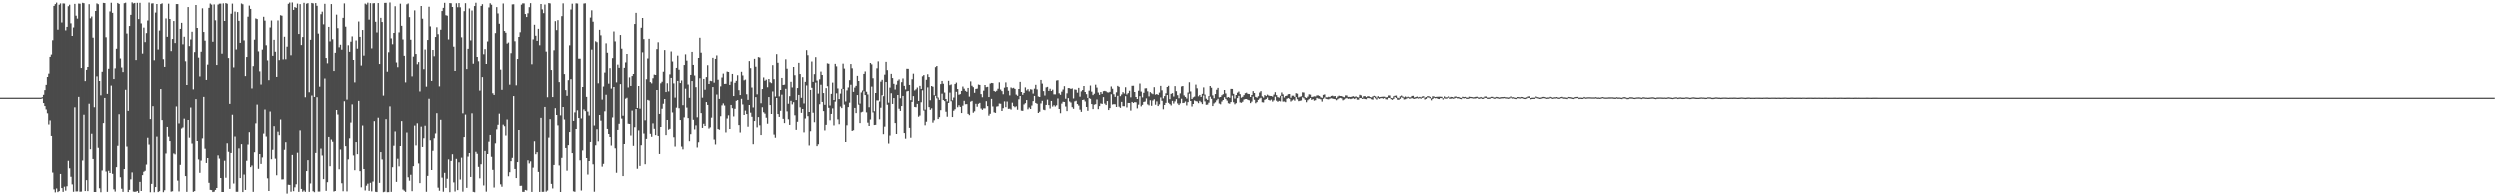 <?xml version="1.0" encoding="UTF-8"?>
<svg xmlns="http://www.w3.org/2000/svg" width="1920" height="150">
  <path d="M0 75.000h1v1.000H0zM1 75.000h1v1.000H1zM2 75.000h1v1.000H2zM3 75.000h1v1.000H3zM4 75.000h1v1.000H4zM5 75.000h1v1.000H5zM6 75.000h1v1.000H6zM7 75.000h1v1.000H7zM8 75.000h1v1.000H8zM9 75.000h1v1.000H9zM10 75.000h1v1.000H10zM11 75.000h1v1.000H11zM12 75.000h1v1.000H12zM13 75.000h1v1.000H13zM14 75.000h1v1.000H14zM15 75.000h1v1.000H15zM16 75.000h1v1.000H16zM17 75.000h1v1.000H17zM18 75.000h1v1.000H18zM19 75.000h1v1.000H19zM20 75.000h1v1.000H20zM21 75.000h1v1.000H21zM22 75.000h1v1.000H22zM23 75.000h1v1.000H23zM24 75.000h1v1.000H24zM25 75.000h1v1.000H25zM26 75.000h1v1.000H26zM27 75.000h1v1.000H27zM28 75.000h1v1.000H28zM29 75.000h1v1.000H29zM30 75.000h1v1.000H30zM31 75.000h1v1.000H31zM32 74.643h1v1.000H32zM33 72.807h1v6.357H33zM34 69.245h1v12.192H34zM35 65.177h1v18.879H35zM36 59.126h1v27.891H36zM37 56.590h1v39.032H37zM38 43.748h1v48.751H38zM39 41.933h1v62.442H39zM40 30.978h1v101.507H40zM41 4.569h1v140.887H41zM42 3.193h1v144.568H42zM43 1.993h1v142.744H43zM44 22.860h1v124.683H44zM45 3.641h1v143.165H45zM46 2.626h1v130.973H46zM47 17.298h1v127.114H47zM48 2.592h1v144.780H48zM49 2.719h1v140.661H49zM50 23.400h1v123.017H50zM51 20.661h1v122.379H51zM52 4.789h1v118.641H52zM53 3.631h1v125.593H53zM54 17.964h1v117.792H54zM55 27.664h1v113.946H55zM56 21.141h1v126.142H56zM57 2.958h1v79.491H57zM58 12.084h1v134.978H58zM59 14.312h1v132.666H59zM60 2.688h1v71.686H60zM61 2.857h1v144.399H61zM62 52.289h1v94.835H62zM63 2.173h1v121.079H63zM64 2.482h1v85.638H64zM65 62.323h1v84.396H65zM66 53.715h1v84.617H66zM67 51.461h1v95.323H67zM68 3.205h1v76.476H68zM69 14.061h1v100.504H69zM70 12.696h1v89.990H70zM71 28.998h1v93.077H71zM72 82.382h1v65.049H72zM73 8.423h1v139.035H73zM74 2.628h1v56.049H74zM75 3.247h1v110.222H75zM76 62.197h1v82.388H76zM77 73.205h1v74.479H77zM78 55.140h1v75.757H78zM79 2.212h1v92.338H79zM80 2.332h1v72.902H80zM81 28.671h1v103.082H81zM82 72.102h1v75.257H82zM83 52.860h1v78.284H83zM84 8.822h1v124.031H84zM85 2.114h1v63.629H85zM86 9.872h1v123.582H86zM87 60.744h1v84.642H87zM88 52.535h1v94.619H88zM89 37.485h1v90.855H89zM90 2.270h1v109.638H90zM91 3.007h1v84.734H91zM92 44.958h1v91.192H92zM93 51.871h1v93.083H93zM94 55.388h1v91.982H94zM95 2.479h1v127.381H95zM96 2.063h1v66.884H96zM97 25.827h1v86.723H97zM98 85.134h1v62.395H98zM99 20.011h1v125.811H99zM100 11.419h1v126.319H100zM101 1.785h1v130.617H101zM102 2.639h1v144.532H102zM103 2.266h1v145.103H103zM104 46.159h1v101.025H104zM105 2.151h1v144.476H105zM106 14.718h1v133.411H106zM107 2.151h1v137.511H107zM108 18.010h1v128.677H108zM109 41.236h1v93.283H109zM110 21.251h1v110.648H110zM111 32.430h1v98.670H111zM112 25.507h1v100.862H112zM113 15.773h1v89.995H113zM114 1.943h1v109.032H114zM115 91.501h1v56.166H115zM116 2.644h1v138.582H116zM117 2.505h1v79.066H117zM118 46.355h1v101.320H118zM119 9.702h1v133.972H119zM120 3.096h1v101.839H120zM121 38.076h1v109.407H121zM122 23.498h1v123.332H122zM123 3.141h1v65.253H123zM124 2.551h1v89.729H124zM125 45.524h1v102.089H125zM126 51.405h1v94.735H126zM127 14.190h1v103.696H127zM128 28.318h1v69.171H128zM129 2.798h1v102.142H129zM130 14.594h1v93.744H130zM131 39.328h1v107.889H131zM132 30.027h1v116.875H132zM133 16.160h1v101.635H133zM134 33.110h1v85.439H134zM135 3.116h1v78.644H135zM136 3.142h1v135.577H136zM137 94.804h1v52.261H137zM138 22.229h1v104.321H138zM139 17.538h1v81.188H139zM140 34.107h1v63.761H140zM141 28.255h1v62.906H141zM142 47.123h1v88.104H142zM143 65.273h1v82.068H143zM144 5.431h1v86.721H144zM145 35.489h1v70.258H145zM146 30.380h1v52.220H146zM147 24.409h1v85.851H147zM148 68.652h1v78.690H148zM149 40.087h1v106.686H149zM150 3.864h1v72.256H150zM151 21.499h1v86.799H151zM152 44.309h1v78.129H152zM153 58.700h1v74.025H153zM154 39.766h1v83.541H154zM155 6.383h1v99.925H155zM156 24.602h1v49.816H156zM157 31.302h1v82.884H157zM158 61.372h1v63.756H158zM159 49.684h1v71.658H159zM160 6.041h1v134.336H160zM161 2.735h1v143.093H161zM162 3.549h1v142.497H162zM163 32.097h1v115.435H163zM164 3.373h1v143.824H164zM165 15.623h1v130.241H165zM166 49.963h1v94.416H166zM167 3.522h1v115.757H167zM168 2.807h1v118.939H168zM169 2.762h1v133.924H169zM170 41.257h1v106.193H170zM171 2.562h1v144.891H171zM172 16.127h1v107.271H172zM173 2.369h1v134.130H173zM174 2.860h1v107.174H174zM175 44.646h1v71.890H175zM176 79.758h1v65.298H176zM177 10.572h1v106.875H177zM178 2.747h1v85.376H178zM179 51.802h1v89.135H179zM180 8.918h1v95.918H180zM181 38.032h1v109.270H181zM182 9.319h1v137.994H182zM183 16.008h1v97.904H183zM184 32.974h1v103.771H184zM185 2.640h1v108.068H185zM186 3.286h1v144.230H186zM187 31.091h1v102.954H187zM188 58.492h1v87.394H188zM189 43.803h1v79.657H189zM190 12.865h1v98.113H190zM191 4.285h1v97.235H191zM192 6.877h1v121.467H192zM193 67.953h1v59.144H193zM194 50.826h1v96.532H194zM195 30.524h1v86.363H195zM196 14.166h1v80.581H196zM197 14.671h1v65.661H197zM198 39.524h1v90.101H198zM199 54.830h1v63.443H199zM200 64.913h1v60.923H200zM201 38.160h1v82.701H201zM202 12.904h1v89.699H202zM203 15.875h1v68.225H203zM204 34.804h1v70.080H204zM205 46.454h1v90.503H205zM206 61.574h1v85.135H206zM207 21.120h1v64.546H207zM208 15.747h1v106.508H208zM209 42.907h1v72.078H209zM210 30.609h1v66.335H210zM211 39.805h1v81.978H211zM212 59.076h1v75.548H212zM213 15.709h1v85.393H213zM214 46.211h1v57.635H214zM215 11.716h1v80.084H215zM216 12.097h1v125.731H216zM217 45.685h1v92.052H217zM218 28.255h1v86.745H218zM219 45.584h1v63.631H219zM220 35.907h1v112.771H220zM221 2.930h1v138.924H221zM222 1.920h1v140.093H222zM223 42.512h1v104.753H223zM224 1.887h1v117.050H224zM225 7.651h1v139.178H225zM226 5.409h1v138.486H226zM227 6.022h1v135.493H227zM228 2.743h1v114.497H228zM229 26.162h1v121.202H229zM230 3.180h1v96.991H230zM231 34.665h1v110.453H231zM232 28.513h1v118.742H232zM233 2.166h1v144.086H233zM234 74.701h1v72.652H234zM235 2.840h1v128.534H235zM236 2.401h1v120.575H236zM237 70.847h1v76.510H237zM238 30.605h1v110.283H238zM239 2.269h1v71.095H239zM240 2.613h1v144.269H240zM241 74.425h1v73.202H241zM242 2.352h1v115.067H242zM243 4.460h1v70.170H243zM244 25.876h1v121.288H244zM245 66.581h1v80.550H245zM246 10.937h1v103.126H246zM247 8.978h1v110.406H247zM248 18.724h1v118.852H248zM249 2.915h1v57.373H249zM250 44.575h1v102.027H250zM251 48.685h1v91.239H251zM252 20.684h1v84.476H252zM253 31.847h1v95.790H253zM254 3.139h1v103.997H254zM255 30.195h1v78.651H255zM256 54.589h1v92.500H256zM257 40.605h1v106.065H257zM258 11.251h1v73.210H258zM259 21.724h1v66.242H259zM260 36.387h1v93.632H260zM261 34.420h1v80.389H261zM262 38.203h1v102.564H262zM263 13.733h1v133.169H263zM264 2.604h1v75.169H264zM265 20.534h1v91.716H265zM266 76.515h1v70.459H266zM267 34.811h1v87.554H267zM268 39.840h1v66.396H268zM269 32.037h1v62.102H269zM270 28.003h1v52.184H270zM271 46.079h1v73.286H271zM272 63.293h1v67.430H272zM273 31.130h1v77.977H273zM274 37.420h1v80.937H274zM275 16.558h1v60.892H275zM276 28.358h1v103.092H276zM277 50.407h1v93.461H277zM278 23.082h1v73.339H278zM279 42.768h1v87.024H279zM280 2.767h1v143.523H280zM281 3.506h1v139.095H281zM282 2.063h1v138.971H282zM283 15.123h1v131.483H283zM284 2.422h1v137.948H284zM285 37.245h1v109.731H285zM286 2.578h1v136.860H286zM287 2.402h1v90.654H287zM288 16.742h1v130.561H288zM289 24.973h1v122.532H289zM290 2.348h1v88.046H290zM291 49.210h1v91.245H291zM292 13.736h1v103.034H292zM293 16.945h1v105.491H293zM294 73.421h1v74.189H294zM295 2.188h1v145.050H295zM296 2.146h1v89.400H296zM297 55.081h1v92.516H297zM298 40.197h1v107.349H298zM299 1.915h1v79.784H299zM300 29.558h1v117.787H300zM301 34.041h1v94.358H301zM302 25.342h1v86.550H302zM303 4.799h1v96.168H303zM304 48.021h1v91.651H304zM305 51.681h1v70.190H305zM306 24.913h1v102.843H306zM307 2.797h1v109.354H307zM308 19.883h1v73.168H308zM309 30.376h1v115.177H309zM310 42.923h1v103.533H310zM311 63.294h1v84.067H311zM312 3.308h1v98.499H312zM313 2.659h1v133.490H313zM314 13.196h1v125.549H314zM315 30.547h1v103.648H315zM316 58.695h1v88.160H316zM317 43.529h1v84.054H317zM318 8.000h1v88.449H318zM319 41.501h1v70.180H319zM320 49.384h1v45.330H320zM321 47.742h1v77.741H321zM322 70.259h1v70.397H322zM323 4.619h1v92.650H323zM324 14.377h1v98.491H324zM325 53.196h1v53.005H325zM326 38.106h1v58.473H326zM327 66.565h1v80.749H327zM328 30.751h1v104.301H328zM329 5.170h1v70.634H329zM330 20.319h1v87.408H330zM331 62.149h1v68.401H331zM332 38.423h1v77.350H332zM333 43.262h1v62.947H333zM334 28.449h1v74.075H334zM335 20.977h1v65.950H335zM336 26.320h1v117.791H336zM337 66.338h1v80.151H337zM338 22.863h1v69.124H338zM339 8.477h1v127.945H339zM340 6.043h1v141.212H340zM341 2.136h1v130.563H341zM342 11.707h1v132.600H342zM343 12.070h1v125.202H343zM344 30.377h1v91.974H344zM345 2.365h1v145.232H345zM346 2.511h1v121.023H346zM347 5.372h1v113.067H347zM348 35.876h1v104.218H348zM349 54.526h1v92.578H349zM350 2.501h1v119.434H350zM351 5.567h1v140.461H351zM352 2.343h1v122.287H352zM353 5.638h1v132.257H353zM354 28.746h1v92.312H354zM355 87.023h1v60.175H355zM356 8.588h1v96.696H356zM357 2.475h1v85.564H357zM358 53.091h1v91.166H358zM359 37.540h1v82.696H359zM360 6.526h1v110.980H360zM361 31.059h1v104.822H361zM362 8.115h1v78.934H362zM363 48.930h1v98.402H363zM364 4.669h1v142.997H364zM365 2.086h1v114.442H365zM366 43.767h1v74.283H366zM367 47.111h1v80.992H367zM368 69.567h1v67.403H368zM369 4.576h1v121.528H369zM370 3.245h1v56.012H370zM371 41.731h1v100.703H371zM372 37.801h1v78.060H372zM373 49.151h1v98.050H373zM374 31.881h1v86.388H374zM375 5.746h1v103.048H375zM376 2.531h1v101.121H376zM377 3.630h1v116.728H377zM378 71.628h1v58.757H378zM379 72.927h1v71.095H379zM380 25.478h1v84.588H380zM381 5.458h1v93.939H381zM382 10.323h1v85.543H382zM383 18.284h1v69.011H383zM384 53.489h1v88.073H384zM385 68.942h1v74.476H385zM386 2.674h1v93.095H386zM387 23.843h1v73.130H387zM388 25.205h1v78.861H388zM389 33.525h1v58.295H389zM390 32.710h1v102.645H390zM391 65.030h1v67.203H391zM392 40.905h1v82.857H392zM393 3.382h1v117.831H393zM394 3.280h1v70.484H394zM395 31.756h1v97.987H395zM396 65.512h1v71.238H396zM397 45.349h1v79.127H397zM398 28.417h1v71.438H398zM399 24.847h1v117.896H399zM400 3.567h1v139.096H400zM401 2.535h1v144.815H401zM402 2.586h1v144.764H402zM403 10.807h1v135.061H403zM404 13.127h1v133.160H404zM405 10.239h1v112.866H405zM406 5.517h1v119.981H406zM407 2.401h1v121.488H407zM408 49.390h1v98.035H408zM409 30.294h1v98.421H409zM410 19.067h1v89.401H410zM411 27.490h1v90.913H411zM412 31.462h1v85.355H412zM413 22.156h1v109.863H413zM414 34.790h1v112.613H414zM415 3.088h1v87.434H415zM416 7.234h1v140.136H416zM417 10.140h1v137.144H417zM418 3.462h1v78.673H418zM419 39.659h1v107.525H419zM420 74.719h1v71.604H420zM421 2.349h1v103.328H421zM422 2.588h1v88.947H422zM423 53.830h1v87.395H423zM424 74.533h1v70.198H424zM425 38.660h1v88.011H425zM426 16.294h1v66.812H426zM427 23.177h1v65.162H427zM428 15.496h1v80.825H428zM429 63.102h1v63.907H429zM430 88.607h1v58.852H430zM431 12.423h1v108.747H431zM432 2.573h1v79.593H432zM433 56.949h1v34.878H433zM434 69.209h1v44.389H434zM435 73.552h1v57.536H435zM436 61.589h1v49.897H436zM437 34.849h1v66.579H437zM438 7.325h1v53.499H438zM439 2.831h1v114.713H439zM440 92.857h1v54.086H440zM441 86.346h1v60.971H441zM442 2.550h1v96.512H442zM443 2.729h1v81.993H443zM444 45.124h1v45.559H444zM445 45.121h1v77.951H445zM446 90.959h1v55.372H446zM447 66.797h1v48.720H447zM448 2.714h1v81.318H448zM449 2.524h1v82.842H449zM450 74.374h1v46.964H450zM451 85.735h1v48.307H451zM452 88.734h1v34.910H452zM453 13.514h1v95.502H453zM454 7.912h1v30.210H454zM455 16.680h1v109.486H455zM456 96.407h1v50.865H456zM457 31.726h1v79.838H457zM458 32.440h1v66.821H458zM459 63.994h1v44.549H459zM460 22.939h1v65.372H460zM461 27.180h1v65.516H461zM462 76.513h1v51.462H462zM463 66.454h1v59.338H463zM464 55.755h1v29.759H464zM465 33.347h1v39.386H465zM466 40.550h1v58.460H466zM467 64.240h1v38.680H467zM468 52.364h1v52.870H468zM469 68.033h1v43.732H469zM470 44.720h1v45.483H470zM471 24.199h1v42.605H471zM472 31.856h1v82.004H472zM473 63.262h1v69.379H473zM474 49.662h1v50.102H474zM475 52.101h1v42.968H475zM476 26.931h1v37.661H476zM477 37.426h1v53.672H477zM478 88.892h1v46.321H478zM479 52.124h1v58.470H479zM480 47.988h1v27.783H480zM481 41.479h1v33.591H481zM482 67.175h1v27.831H482zM483 59.450h1v35.791H483zM484 66.001h1v38.065H484zM485 58.402h1v26.520H485zM486 56.837h1v55.132H486zM487 18.488h1v79.270H487zM488 9.902h1v73.835H488zM489 82.956h1v46.639H489zM490 66.040h1v34.115H490zM491 83.447h1v43.946H491zM492 21.375h1v90.159H492zM493 13.818h1v26.449H493zM494 30.114h1v72.430H494zM495 92.400h1v33.724H495zM496 60.883h1v45.775H496zM497 44.971h1v31.750H497zM498 29.855h1v47.364H498zM499 63.101h1v39.643H499zM500 64.062h1v40.986H500zM501 60.106h1v34.653H501zM502 57.269h1v41.630H502zM503 57.616h1v46.180H503zM504 37.782h1v31.334H504zM505 32.492h1v71.923H505zM506 87.502h1v30.737H506zM507 63.987h1v33.564H507zM508 62.797h1v20.727H508zM509 55.105h1v24.558H509zM510 38.525h1v37.485H510zM511 70.692h1v33.108H511zM512 63.936h1v28.209H512zM513 70.193h1v29.425H513zM514 57.146h1v41.830H514zM515 39.600h1v20.252H515zM516 47.252h1v39.100H516zM517 64.035h1v41.363H517zM518 74.971h1v37.581H518zM519 52.191h1v30.487H519zM520 42.733h1v19.423H520zM521 53.559h1v29.611H521zM522 63.801h1v28.394H522zM523 61.785h1v50.742H523zM524 80.803h1v33.881H524zM525 49.965h1v40.222H525zM526 41.774h1v26.332H526zM527 46.589h1v36.070H527zM528 64.948h1v25.792H528zM529 75.132h1v33.323H529zM530 57.534h1v45.556H530zM531 39.902h1v22.344H531zM532 49.894h1v42.129H532zM533 58.023h1v41.406H533zM534 66.994h1v29.301H534zM535 90.092h1v23.142H535zM536 44.524h1v64.759H536zM537 29.011h1v31.121H537zM538 40.483h1v46.381H538zM539 75.008h1v23.252H539zM540 60.646h1v34.408H540zM541 68.925h1v27.858H541zM542 59.245h1v19.137H542zM543 50.108h1v30.491H543zM544 64.525h1v34.245H544zM545 62.068h1v35.766H545zM546 62.386h1v27.985H546zM547 44.453h1v22.398H547zM548 63.478h1v43.691H548zM549 45.239h1v65.706H549zM550 42.604h1v29.993H550zM551 61.230h1v37.898H551zM552 75.908h1v23.788H552zM553 66.371h1v22.930H553zM554 59.568h1v21.400H554zM555 56.502h1v22.928H555zM556 64.457h1v16.612H556zM557 64.342h1v37.405H557zM558 54.972h1v36.079H558zM559 55.317h1v33.254H559zM560 65.254h1v33.807H560zM561 62.691h1v17.894H561zM562 56.772h1v26.336H562zM563 73.783h1v15.658H563zM564 63.596h1v19.951H564zM565 62.066h1v15.341H565zM566 57.800h1v19.033H566zM567 69.268h1v26.832H567zM568 73.000h1v28.764H568zM569 55.129h1v20.727H569zM570 57.978h1v22.236H570zM571 61.705h1v26.611H571zM572 61.110h1v23.851H572zM573 72.417h1v15.189H573zM574 76.709h1v20.617H574zM575 46.966h1v33.682H575zM576 52.371h1v34.164H576zM577 67.243h1v22.467H577zM578 82.509h1v28.211H578zM579 45.186h1v47.800H579zM580 51.257h1v23.324H580zM581 72.440h1v25.395H581zM582 43.863h1v46.097H582zM583 44.226h1v52.020H583zM584 79.308h1v24.422H584zM585 68.403h1v13.983H585zM586 59.476h1v26.768H586zM587 61.987h1v25.306H587zM588 61.208h1v29.224H588zM589 67.031h1v28.021H589zM590 60.694h1v13.855H590zM591 63.177h1v17.506H591zM592 63.918h1v23.649H592zM593 50.056h1v20.198H593zM594 60.849h1v42.527H594zM595 74.134h1v31.635H595zM596 41.618h1v33.652H596zM597 48.256h1v39.364H597zM598 74.037h1v15.748H598zM599 69.119h1v15.986H599zM600 59.870h1v12.847H600zM601 65.257h1v26.048H601zM602 65.033h1v29.509H602zM603 45.559h1v22.649H603zM604 52.780h1v32.758H604zM605 79.687h1v11.978H605zM606 73.895h1v22.053H606zM607 62.842h1v14.592H607zM608 67.171h1v13.027H608zM609 51.435h1v27.068H609zM610 57.826h1v30.757H610zM611 76.848h1v22.874H611zM612 67.640h1v25.914H612zM613 48.264h1v24.648H613zM614 56.902h1v25.554H614zM615 75.134h1v11.566H615zM616 59.302h1v24.411H616zM617 79.483h1v22.224H617zM618 62.887h1v28.134H618zM619 38.536h1v27.109H619zM620 42.431h1v46.814H620zM621 86.000h1v25.737H621zM622 69.056h1v31.737H622zM623 47.251h1v20.160H623zM624 62.855h1v23.709H624zM625 56.985h1v36.894H625zM626 43.919h1v19.522H626zM627 61.894h1v50.358H627zM628 71.869h1v38.917H628zM629 60.918h1v19.166H629zM630 54.990h1v10.097H630zM631 57.603h1v20.667H631zM632 71.474h1v13.852H632zM633 80.484h1v19.711H633zM634 67.662h1v28.212H634zM635 48.677h1v17.586H635zM636 48.974h1v33.802H636zM637 81.044h1v11.384H637zM638 72.105h1v15.382H638zM639 63.430h1v19.836H639zM640 76.875h1v19.502H640zM641 49.062h1v28.965H641zM642 50.989h1v20.676H642zM643 67.938h1v23.747H643zM644 76.067h1v19.372H644zM645 71.899h1v9.929H645zM646 68.258h1v14.796H646zM647 48.916h1v19.453H647zM648 52.695h1v27.632H648zM649 77.901h1v31.140H649zM650 69.433h1v26.846H650zM651 67.179h1v15.113H651zM652 61.569h1v17.268H652zM653 49.219h1v15.843H653zM654 52.466h1v48.094H654zM655 70.573h1v29.467H655zM656 67.274h1v15.604H656zM657 65.924h1v20.984H657zM658 58.286h1v14.721H658zM659 62.220h1v18.140H659zM660 79.577h1v15.009H660zM661 71.030h1v15.261H661zM662 69.538h1v16.260H662zM663 56.777h1v13.386H663zM664 54.910h1v18.078H664zM665 70.458h1v15.865H665zM666 72.556h1v21.639H666zM667 82.388h1v14.378H667zM668 48.364h1v43.460H668zM669 49.469h1v17.042H669zM670 60.107h1v26.266H670zM671 85.468h1v10.600H671zM672 71.430h1v24.443H672zM673 52.497h1v24.611H673zM674 47.148h1v30.013H674zM675 77.959h1v13.702H675zM676 62.746h1v20.000H676zM677 61.285h1v11.879H677zM678 73.868h1v29.199H678zM679 57.342h1v39.925H679zM680 47.534h1v15.467H680zM681 53.921h1v26.490H681zM682 78.837h1v31.390H682zM683 67.291h1v36.804H683zM684 56.734h1v14.882H684zM685 59.978h1v19.829H685zM686 64.337h1v10.963H686zM687 68.786h1v25.754H687zM688 65.032h1v37.863H688zM689 62.022h1v10.914H689zM690 60.978h1v22.541H690zM691 75.483h1v9.701H691zM692 63.119h1v18.317H692zM693 60.246h1v13.438H693zM694 65.954h1v36.222H694zM695 68.699h1v37.814H695zM696 52.840h1v17.350H696zM697 52.872h1v16.986H697zM698 65.228h1v32.956H698zM699 76.969h1v28.799H699zM700 60.857h1v17.360H700zM701 56.579h1v17.247H701zM702 69.461h1v12.684H702zM703 68.607h1v13.788H703zM704 67.213h1v12.541H704zM705 77.531h1v12.124H705zM706 65.947h1v22.793H706zM707 68.290h1v10.248H707zM708 58.636h1v10.718H708zM709 57.641h1v27.282H709zM710 84.234h1v12.006H710zM711 61.273h1v32.201H711zM712 57.036h1v10.073H712zM713 59.206h1v23.050H713zM714 77.001h1v7.325H714zM715 66.064h1v17.131H715zM716 66.632h1v27.574H716zM717 73.170h1v19.246H717zM718 51.621h1v22.005H718zM719 50.707h1v24.809H719zM720 74.917h1v16.534H720zM721 76.701h1v13.325H721zM722 64.614h1v20.017H722zM723 62.172h1v9.751H723zM724 64.316h1v12.554H724zM725 71.091h1v6.604H725zM726 76.015h1v9.799H726zM727 77.900h1v11.757H727zM728 62.045h1v16.996H728zM729 65.411h1v5.709H729zM730 64.845h1v12.949H730zM731 77.068h1v12.834H731zM732 74.927h1v10.116H732zM733 64.559h1v19.336H733zM734 63.439h1v7.059H734zM735 68.406h1v13.986H735zM736 72.737h1v8.126H736zM737 72.307h1v9.818H737zM738 69.832h1v17.008H738zM739 66.459h1v14.712H739zM740 68.089h1v9.333H740zM741 69.748h1v10.353H741zM742 70.485h1v9.466H742zM743 67.549h1v19.883H743zM744 74.191h1v14.264H744zM745 62.502h1v15.604H745zM746 65.863h1v11.617H746zM747 66.951h1v19.645H747zM748 71.284h1v14.231H748zM749 68.298h1v11.444H749zM750 68.065h1v13.912H750zM751 64.945h1v14.783H751zM752 65.215h1v13.799H752zM753 72.315h1v11.028H753zM754 74.722h1v9.647H754zM755 69.618h1v13.635H755zM756 65.265h1v17.991H756zM757 66.967h1v10.732H757zM758 66.718h1v14.776H758zM759 74.526h1v14.328H759zM760 64.229h1v23.170H760zM761 63.705h1v12.223H761zM762 63.862h1v17.926H762zM763 69.834h1v16.422H763zM764 70.452h1v16.260H764zM765 69.682h1v12.167H765zM766 68.131h1v13.484H766zM767 63.243h1v16.280H767zM768 68.788h1v10.863H768zM769 69.973h1v15.275H769zM770 72.375h1v10.742H770zM771 67.306h1v10.578H771zM772 63.272h1v19.047H772zM773 66.904h1v11.072H773zM774 69.693h1v13.910H774zM775 73.246h1v10.187H775zM776 67.195h1v16.992H776zM777 67.829h1v11.032H777zM778 67.448h1v14.080H778zM779 68.316h1v14.051H779zM780 72.667h1v9.007H780zM781 73.565h1v10.728H781zM782 68.334h1v7.945H782zM783 62.874h1v10.829H783zM784 70.661h1v14.325H784zM785 72.798h1v12.349H785zM786 71.371h1v8.865H786zM787 67.133h1v12.138H787zM788 69.464h1v7.387H788zM789 68.480h1v15.488H789zM790 70.213h1v12.387H790zM791 68.550h1v15.183H791zM792 68.821h1v12.215H792zM793 71.875h1v5.813H793zM794 68.087h1v5.610H794zM795 65.145h1v13.912H795zM796 68.660h1v11.082H796zM797 74.110h1v12.654H797zM798 74.504h1v11.298H798zM799 61.371h1v18.072H799zM800 64.181h1v13.237H800zM801 69.999h1v14.256H801zM802 73.355h1v11.261H802zM803 67.113h1v13.470H803zM804 66.692h1v9.788H804zM805 69.818h1v10.903H805zM806 68.137h1v15.198H806zM807 69.871h1v7.640H807zM808 68.878h1v12.970H808zM809 72.448h1v8.356H809zM810 72.480h1v9.347H810zM811 61.851h1v19.036H811zM812 61.573h1v14.067H812zM813 71.704h1v12.024H813zM814 72.811h1v14.197H814zM815 70.402h1v9.182H815zM816 68.746h1v9.362H816zM817 66.192h1v12.154H817zM818 75.809h1v5.998H818zM819 71.699h1v13.657H819zM820 67.653h1v7.727H820zM821 67.720h1v10.190H821zM822 68.287h1v10.447H822zM823 67.879h1v14.437H823zM824 75.601h1v7.969H824zM825 68.724h1v9.133H825zM826 68.992h1v8.352H826zM827 71.144h1v8.798H827zM828 67.477h1v13.611H828zM829 74.257h1v9.958H829zM830 70.175h1v15.716H830zM831 69.159h1v7.616H831zM832 66.069h1v10.435H832zM833 70.680h1v7.227H833zM834 72.332h1v9.839H834zM835 75.197h1v9.911H835zM836 69.614h1v5.725H836zM837 65.704h1v10.161H837zM838 70.399h1v9.543H838zM839 73.085h1v10.734H839zM840 71.965h1v8.415H840zM841 65.038h1v14.990H841zM842 67.255h1v9.159H842zM843 71.081h1v12.800H843zM844 72.857h1v8.667H844zM845 70.639h1v8.838H845zM846 72.115h1v7.715H846zM847 70.061h1v4.559H847zM848 69.772h1v9.800H848zM849 70.155h1v10.551H849zM850 70.896h1v6.740H850zM851 71.078h1v13.460H851zM852 70.553h1v12.501H852zM853 66.418h1v5.980H853zM854 68.125h1v12.178H854zM855 72.374h1v7.580H855zM856 74.404h1v5.703H856zM857 70.901h1v11.287H857zM858 65.940h1v7.634H858zM859 66.718h1v15.227H859zM860 73.888h1v8.936H860zM861 72.551h1v5.667H861zM862 70.743h1v10.820H862zM863 71.859h1v9.746H863zM864 67.017h1v6.876H864zM865 72.564h1v9.994H865zM866 71.517h1v7.518H866zM867 69.686h1v9.395H867zM868 74.753h1v10.197H868zM869 65.872h1v12.401H869zM870 65.830h1v13.270H870zM871 70.634h1v7.791H871zM872 74.474h1v4.119H872zM873 76.053h1v7.179H873zM874 69.692h1v10.670H874zM875 64.142h1v9.750H875zM876 70.342h1v11.364H876zM877 74.796h1v5.726H877zM878 71.273h1v6.988H878zM879 67.891h1v10.112H879zM880 67.768h1v7.779H880zM881 70.128h1v10.069H881zM882 74.033h1v6.923H882zM883 70.771h1v6.228H883zM884 71.682h1v9.580H884zM885 72.362h1v4.867H885zM886 66.950h1v9.300H886zM887 72.729h1v7.687H887zM888 72.178h1v5.698H888zM889 72.900h1v8.580H889zM890 71.097h1v9.074H890zM891 65.967h1v8.889H891zM892 69.379h1v8.027H892zM893 75.593h1v8.363H893zM894 73.812h1v6.824H894zM895 71.658h1v7.332H895zM896 66.820h1v6.181H896zM897 65.881h1v13.046H897zM898 76.204h1v3.758H898zM899 72.065h1v8.921H899zM900 71.512h1v5.965H900zM901 74.112h1v5.379H901zM902 66.175h1v11.681H902zM903 70.056h1v6.062H903zM904 73.113h1v6.352H904zM905 75.451h1v5.217H905zM906 71.745h1v7.674H906zM907 66.383h1v9.462H907zM908 66.069h1v13.067H908zM909 73.287h1v5.669H909zM910 74.436h1v3.472H910zM911 75.661h1v5.328H911zM912 71.058h1v7.369H912zM913 63.181h1v8.755H913zM914 70.264h1v7.295H914zM915 76.037h1v5.765H915zM916 74.809h1v5.078H916zM917 74.181h1v2.940H917zM918 64.997h1v12.656H918zM919 67.819h1v10.127H919zM920 73.977h1v5.269H920zM921 72.926h1v4.487H921zM922 74.455h1v4.080H922zM923 72.073h1v7.890H923zM924 67.099h1v6.269H924zM925 72.630h1v5.222H925zM926 75.794h1v4.695H926zM927 76.755h1v3.561H927zM928 73.835h1v5.023H928zM929 66.049h1v8.180H929zM930 67.377h1v8.509H930zM931 73.286h1v8.187H931zM932 75.471h1v4.000H932zM933 72.252h1v6.315H933zM934 68.911h1v8.151H934zM935 67.462h1v8.392H935zM936 74.796h1v4.711H936zM937 74.486h1v5.634H937zM938 73.177h1v4.786H938zM939 72.360h1v4.462H939zM940 69.100h1v5.533H940zM941 71.788h1v4.149H941zM942 74.936h1v2.334H942zM943 74.508h1v4.817H943zM944 75.093h1v4.587H944zM945 68.246h1v10.124H945zM946 68.314h1v5.098H946zM947 72.059h1v6.503H947zM948 75.675h1v4.445H948zM949 72.963h1v6.319H949zM950 71.145h1v4.214H950zM951 70.309h1v3.254H951zM952 72.336h1v6.287H952zM953 74.993h1v3.958H953zM954 74.334h1v3.780H954zM955 73.072h1v3.366H955zM956 71.600h1v4.487H956zM957 71.176h1v4.838H957zM958 72.076h1v4.611H958zM959 72.253h1v4.797H959zM960 74.498h1v4.700H960zM961 72.976h1v5.051H961zM962 69.980h1v4.224H962zM963 71.410h1v5.206H963zM964 74.430h1v4.891H964zM965 74.995h1v3.461H965zM966 73.915h1v2.802H966zM967 71.081h1v4.590H967zM968 69.965h1v5.110H968zM969 74.019h1v4.524H969zM970 74.975h1v3.713H970zM971 72.993h1v3.654H971zM972 73.756h1v2.346H972zM973 72.649h1v2.218H973zM974 73.371h1v3.381H974zM975 73.655h1v3.563H975zM976 73.717h1v2.759H976zM977 74.211h1v3.830H977zM978 72.647h1v4.430H978zM979 70.834h1v3.390H979zM980 73.063h1v4.230H980zM981 74.580h1v3.609H981zM982 75.023h1v2.433H982zM983 73.521h1v4.330H983zM984 71.022h1v2.713H984zM985 72.481h1v5.563H985zM986 74.919h1v3.013H986zM987 73.733h1v4.767H987zM988 73.405h1v2.401H988zM989 72.355h1v2.958H989zM990 72.200h1v3.653H990zM991 75.055h1v2.936H991zM992 73.485h1v3.666H992zM993 73.483h1v2.920H993zM994 74.474h1v2.827H994zM995 71.558h1v3.011H995zM996 71.939h1v4.312H996zM997 74.876h1v2.865H997zM998 74.315h1v3.107H998zM999 74.008h1v3.129H999zM1000 70.914h1v3.788H1000zM1001 71.042h1v4.404H1001zM1002 74.684h1v1.982H1002zM1003 75.227h1v3.304H1003zM1004 74.215h1v2.773H1004zM1005 72.458h1v3.665H1005zM1006 72.642h1v2.601H1006zM1007 74.597h1v2.088H1007zM1008 74.272h1v1.838H1008zM1009 73.984h1v3.328H1009zM1010 74.082h1v2.870H1010zM1011 73.270h1v1.915H1011zM1012 73.245h1v2.484H1012zM1013 73.694h1v2.133H1013zM1014 74.765h1v1.534H1014zM1015 75.140h1v2.911H1015zM1016 72.841h1v2.986H1016zM1017 72.507h1v2.316H1017zM1018 74.701h1v1.237H1018zM1019 74.742h1v1.436H1019zM1020 74.298h1v2.062H1020zM1021 74.598h1v1.180H1021zM1022 73.686h1v1.806H1022zM1023 73.466h1v2.217H1023zM1024 74.002h1v1.976H1024zM1025 73.739h1v2.416H1025zM1026 75.398h1v1.591H1026zM1027 74.122h1v2.123H1027zM1028 73.496h1v2.002H1028zM1029 73.709h1v1.461H1029zM1030 73.774h1v1.762H1030zM1031 74.363h1v2.678H1031zM1032 74.717h1v1.699H1032zM1033 73.241h1v2.449H1033zM1034 73.306h1v1.878H1034zM1035 74.423h1v1.517H1035zM1036 74.388h1v1.362H1036zM1037 74.509h1v1.635H1037zM1038 74.122h1v1.604H1038zM1039 73.898h1v1.585H1039zM1040 74.409h1v1.662H1040zM1041 73.970h1v1.206H1041zM1042 74.585h1v1.943H1042zM1043 74.842h1v1.727H1043zM1044 72.802h1v2.453H1044zM1045 73.279h1v2.066H1045zM1046 75.001h1v1.000H1046zM1047 73.882h1v1.820H1047zM1048 73.848h1v2.234H1048zM1049 74.597h1v1.625H1049zM1050 73.925h1v1.291H1050zM1051 73.954h1v1.468H1051zM1052 74.531h1v1.002H1052zM1053 74.786h1v1.435H1053zM1054 74.010h1v2.510H1054zM1055 73.575h1v1.000H1055zM1056 74.023h1v1.500H1056zM1057 75.062h1v1.432H1057zM1058 73.836h1v1.511H1058zM1059 74.579h1v1.347H1059zM1060 74.434h1v1.001H1060zM1061 74.314h1v1.035H1061zM1062 74.234h1v1.534H1062zM1063 74.246h1v1.000H1063zM1064 74.859h1v1.358H1064zM1065 74.594h1v1.795H1065zM1066 73.301h1v1.842H1066zM1067 73.326h1v1.921H1067zM1068 75.201h1v1.000H1068zM1069 75.395h1v1.312H1069zM1070 73.961h1v1.974H1070zM1071 73.502h1v1.000H1071zM1072 73.377h1v1.955H1072zM1073 74.998h1v1.582H1073zM1074 75.423h1v1.211H1074zM1075 73.974h1v1.916H1075zM1076 73.365h1v1.314H1076zM1077 74.164h1v1.000H1077zM1078 74.759h1v1.612H1078zM1079 74.089h1v2.163H1079zM1080 74.708h1v1.000H1080zM1081 74.216h1v1.000H1081zM1082 74.693h1v1.078H1082zM1083 74.731h1v1.000H1083zM1084 73.693h1v1.606H1084zM1085 73.568h1v2.222H1085zM1086 74.907h1v1.097H1086zM1087 74.477h1v1.158H1087zM1088 74.142h1v1.299H1088zM1089 74.749h1v1.000H1089zM1090 74.401h1v1.032H1090zM1091 74.823h1v1.000H1091zM1092 74.089h1v1.127H1092zM1093 73.903h1v1.076H1093zM1094 74.985h1v1.480H1094zM1095 74.503h1v1.443H1095zM1096 73.859h1v1.000H1096zM1097 73.874h1v1.008H1097zM1098 74.412h1v1.105H1098zM1099 75.535h1v1.518H1099zM1100 73.950h1v2.057H1100zM1101 74.100h1v1.000H1101zM1102 74.510h1v1.000H1102zM1103 74.332h1v1.044H1103zM1104 74.268h1v1.637H1104zM1105 74.241h1v1.850H1105zM1106 74.258h1v1.000H1106zM1107 74.356h1v1.038H1107zM1108 75.420h1v1.000H1108zM1109 74.043h1v1.451H1109zM1110 74.816h1v1.000H1110zM1111 74.678h1v1.000H1111zM1112 74.070h1v1.000H1112zM1113 74.894h1v1.000H1113zM1114 74.392h1v1.377H1114zM1115 74.490h1v1.154H1115zM1116 74.883h1v1.000H1116zM1117 74.139h1v1.331H1117zM1118 74.115h1v1.000H1118zM1119 74.565h1v1.000H1119zM1120 74.441h1v1.127H1120zM1121 75.017h1v1.000H1121zM1122 75.165h1v1.000H1122zM1123 74.293h1v1.000H1123zM1124 74.548h1v1.000H1124zM1125 74.389h1v1.000H1125zM1126 74.910h1v1.000H1126zM1127 74.988h1v1.000H1127zM1128 74.232h1v1.460H1128zM1129 74.380h1v1.010H1129zM1130 74.478h1v1.000H1130zM1131 74.743h1v1.000H1131zM1132 74.662h1v1.000H1132zM1133 74.375h1v1.292H1133zM1134 74.243h1v1.000H1134zM1135 74.798h1v1.000H1135zM1136 74.927h1v1.000H1136zM1137 74.449h1v1.000H1137zM1138 74.973h1v1.000H1138zM1139 74.922h1v1.000H1139zM1140 74.155h1v1.006H1140zM1141 74.069h1v1.234H1141zM1142 74.903h1v1.000H1142zM1143 74.976h1v1.000H1143zM1144 74.816h1v1.000H1144zM1145 74.333h1v1.000H1145zM1146 74.327h1v1.000H1146zM1147 74.898h1v1.000H1147zM1148 74.824h1v1.000H1148zM1149 74.399h1v1.000H1149zM1150 74.538h1v1.089H1150zM1151 74.897h1v1.000H1151zM1152 74.768h1v1.000H1152zM1153 74.568h1v1.000H1153zM1154 74.551h1v1.000H1154zM1155 74.421h1v1.000H1155zM1156 74.679h1v1.000H1156zM1157 74.741h1v1.000H1157zM1158 74.906h1v1.000H1158zM1159 74.704h1v1.000H1159zM1160 74.059h1v1.000H1160zM1161 74.723h1v1.000H1161zM1162 74.647h1v1.000H1162zM1163 75.002h1v1.000H1163zM1164 75.147h1v1.000H1164zM1165 74.506h1v1.000H1165zM1166 74.526h1v1.000H1166zM1167 74.799h1v1.000H1167zM1168 74.457h1v1.000H1168zM1169 74.506h1v1.000H1169zM1170 75.042h1v1.000H1170zM1171 75.084h1v1.000H1171zM1172 74.710h1v1.059H1172zM1173 74.121h1v1.000H1173zM1174 73.914h1v1.352H1174zM1175 75.279h1v1.000H1175zM1176 75.026h1v1.000H1176zM1177 74.991h1v1.000H1177zM1178 74.956h1v1.000H1178zM1179 74.104h1v1.000H1179zM1180 74.526h1v1.000H1180zM1181 74.800h1v1.000H1181zM1182 75.026h1v1.000H1182zM1183 74.903h1v1.000H1183zM1184 74.463h1v1.046H1184zM1185 74.393h1v1.000H1185zM1186 74.544h1v1.000H1186zM1187 74.986h1v1.000H1187zM1188 74.871h1v1.000H1188zM1189 74.850h1v1.000H1189zM1190 74.341h1v1.000H1190zM1191 74.723h1v1.000H1191zM1192 74.984h1v1.000H1192zM1193 74.697h1v1.000H1193zM1194 74.697h1v1.000H1194zM1195 74.500h1v1.000H1195zM1196 74.951h1v1.000H1196zM1197 74.941h1v1.000H1197zM1198 74.528h1v1.000H1198zM1199 74.348h1v1.000H1199zM1200 74.804h1v1.000H1200zM1201 74.812h1v1.000H1201zM1202 74.928h1v1.000H1202zM1203 75.113h1v1.000H1203zM1204 74.429h1v1.000H1204zM1205 74.534h1v1.000H1205zM1206 74.664h1v1.000H1206zM1207 74.977h1v1.000H1207zM1208 75.071h1v1.000H1208zM1209 74.592h1v1.000H1209zM1210 74.437h1v1.000H1210zM1211 74.388h1v1.000H1211zM1212 75.064h1v1.000H1212zM1213 74.896h1v1.000H1213zM1214 75.022h1v1.000H1214zM1215 75.042h1v1.000H1215zM1216 74.453h1v1.000H1216zM1217 74.882h1v1.000H1217zM1218 74.786h1v1.000H1218zM1219 74.695h1v1.000H1219zM1220 74.684h1v1.000H1220zM1221 74.751h1v1.000H1221zM1222 74.785h1v1.000H1222zM1223 74.784h1v1.000H1223zM1224 74.783h1v1.000H1224zM1225 74.621h1v1.000H1225zM1226 74.944h1v1.000H1226zM1227 74.868h1v1.000H1227zM1228 74.990h1v1.000H1228zM1229 74.843h1v1.000H1229zM1230 74.493h1v1.000H1230zM1231 74.734h1v1.000H1231zM1232 74.887h1v1.000H1232zM1233 74.881h1v1.000H1233zM1234 74.843h1v1.000H1234zM1235 74.754h1v1.000H1235zM1236 74.759h1v1.000H1236zM1237 74.744h1v1.000H1237zM1238 74.762h1v1.000H1238zM1239 74.920h1v1.000H1239zM1240 74.968h1v1.000H1240zM1241 74.660h1v1.000H1241zM1242 74.922h1v1.000H1242zM1243 74.847h1v1.000H1243zM1244 74.989h1v1.000H1244zM1245 75.120h1v1.000H1245zM1246 74.647h1v1.000H1246zM1247 74.621h1v1.000H1247zM1248 74.781h1v1.000H1248zM1249 75.220h1v1.000H1249zM1250 75.124h1v1.000H1250zM1251 74.720h1v1.000H1251zM1252 74.717h1v1.000H1252zM1253 74.755h1v1.000H1253zM1254 75.053h1v1.000H1254zM1255 75.097h1v1.000H1255zM1256 74.831h1v1.000H1256zM1257 74.786h1v1.000H1257zM1258 74.763h1v1.000H1258zM1259 74.835h1v1.000H1259zM1260 75.116h1v1.000H1260zM1261 74.766h1v1.000H1261zM1262 74.709h1v1.000H1262zM1263 74.942h1v1.000H1263zM1264 74.935h1v1.000H1264zM1265 75.051h1v1.000H1265zM1266 74.977h1v1.000H1266zM1267 74.852h1v1.000H1267zM1268 74.752h1v1.000H1268zM1269 74.725h1v1.000H1269zM1270 75.008h1v1.000H1270zM1271 75.161h1v1.000H1271zM1272 74.859h1v1.000H1272zM1273 74.857h1v1.000H1273zM1274 74.848h1v1.000H1274zM1275 74.841h1v1.000H1275zM1276 74.917h1v1.000H1276zM1277 74.939h1v1.000H1277zM1278 74.903h1v1.000H1278zM1279 75.042h1v1.000H1279zM1280 74.803h1v1.000H1280zM1281 74.703h1v1.000H1281zM1282 74.836h1v1.000H1282zM1283 75.023h1v1.000H1283zM1284 75.142h1v1.000H1284zM1285 74.949h1v1.000H1285zM1286 74.742h1v1.000H1286zM1287 74.740h1v1.000H1287zM1288 75.084h1v1.000H1288zM1289 74.871h1v1.000H1289zM1290 74.816h1v1.000H1290zM1291 74.971h1v1.000H1291zM1292 75.026h1v1.000H1292zM1293 75.005h1v1.000H1293zM1294 74.800h1v1.000H1294zM1295 74.757h1v1.000H1295zM1296 74.895h1v1.000H1296zM1297 75.115h1v1.000H1297zM1298 75.065h1v1.000H1298zM1299 74.786h1v1.000H1299zM1300 74.757h1v1.000H1300zM1301 74.858h1v1.000H1301zM1302 75.027h1v1.000H1302zM1303 75.048h1v1.000H1303zM1304 75.054h1v1.000H1304zM1305 74.907h1v1.000H1305zM1306 74.795h1v1.000H1306zM1307 74.882h1v1.000H1307zM1308 74.894h1v1.000H1308zM1309 75.074h1v1.000H1309zM1310 75.052h1v1.000H1310zM1311 74.748h1v1.000H1311zM1312 74.737h1v1.000H1312zM1313 74.815h1v1.000H1313zM1314 75.073h1v1.000H1314zM1315 75.113h1v1.000H1315zM1316 74.961h1v1.000H1316zM1317 74.803h1v1.000H1317zM1318 74.812h1v1.000H1318zM1319 74.983h1v1.000H1319zM1320 74.961h1v1.000H1320zM1321 75.082h1v1.000H1321zM1322 74.972h1v1.000H1322zM1323 74.883h1v1.000H1323zM1324 74.894h1v1.000H1324zM1325 74.931h1v1.000H1325zM1326 74.998h1v1.000H1326zM1327 75.054h1v1.000H1327zM1328 74.958h1v1.000H1328zM1329 74.955h1v1.000H1329zM1330 74.962h1v1.000H1330zM1331 74.922h1v1.000H1331zM1332 74.918h1v1.000H1332zM1333 75.004h1v1.000H1333zM1334 75.039h1v1.000H1334zM1335 75.024h1v1.000H1335zM1336 74.910h1v1.000H1336zM1337 74.840h1v1.000H1337zM1338 74.904h1v1.000H1338zM1339 75.005h1v1.000H1339zM1340 75.071h1v1.000H1340zM1341 74.962h1v1.000H1341zM1342 74.873h1v1.000H1342zM1343 74.880h1v1.000H1343zM1344 75.008h1v1.000H1344zM1345 74.998h1v1.000H1345zM1346 74.996h1v1.000H1346zM1347 75.024h1v1.000H1347zM1348 74.955h1v1.000H1348zM1349 74.944h1v1.000H1349zM1350 74.956h1v1.000H1350zM1351 74.963h1v1.000H1351zM1352 74.987h1v1.000H1352zM1353 75.016h1v1.000H1353zM1354 74.942h1v1.000H1354zM1355 74.942h1v1.000H1355zM1356 74.928h1v1.000H1356zM1357 74.925h1v1.000H1357zM1358 75.032h1v1.000H1358zM1359 74.999h1v1.000H1359zM1360 74.947h1v1.000H1360zM1361 74.937h1v1.000H1361zM1362 74.936h1v1.000H1362zM1363 74.982h1v1.000H1363zM1364 75.007h1v1.000H1364zM1365 74.955h1v1.000H1365zM1366 74.965h1v1.000H1366zM1367 75.014h1v1.000H1367zM1368 75.004h1v1.000H1368zM1369 74.959h1v1.000H1369zM1370 74.908h1v1.000H1370zM1371 74.904h1v1.000H1371zM1372 75.031h1v1.000H1372zM1373 75.020h1v1.000H1373zM1374 75.019h1v1.000H1374zM1375 74.930h1v1.000H1375zM1376 74.916h1v1.000H1376zM1377 74.956h1v1.000H1377zM1378 75.015h1v1.000H1378zM1379 74.957h1v1.000H1379zM1380 74.956h1v1.000H1380zM1381 74.962h1v1.000H1381zM1382 74.972h1v1.000H1382zM1383 75.010h1v1.000H1383zM1384 74.936h1v1.000H1384zM1385 74.933h1v1.000H1385zM1386 75.006h1v1.000H1386zM1387 75.018h1v1.000H1387zM1388 74.983h1v1.000H1388zM1389 74.970h1v1.000H1389zM1390 74.942h1v1.000H1390zM1391 74.969h1v1.000H1391zM1392 75.028h1v1.000H1392zM1393 74.962h1v1.000H1393zM1394 74.965h1v1.000H1394zM1395 74.993h1v1.000H1395zM1396 74.956h1v1.000H1396zM1397 74.968h1v1.000H1397zM1398 75.003h1v1.000H1398zM1399 75.014h1v1.000H1399zM1400 74.992h1v1.000H1400zM1401 74.962h1v1.000H1401zM1402 74.960h1v1.000H1402zM1403 75.000h1v1.000H1403zM1404 75.012h1v1.000H1404zM1405 75.003h1v1.000H1405zM1406 74.987h1v1.000H1406zM1407 74.986h1v1.000H1407zM1408 74.975h1v1.000H1408zM1409 74.983h1v1.000H1409zM1410 74.996h1v1.000H1410zM1411 75.023h1v1.000H1411zM1412 74.970h1v1.000H1412zM1413 74.952h1v1.000H1413zM1414 74.966h1v1.000H1414zM1415 74.995h1v1.000H1415zM1416 75.010h1v1.000H1416zM1417 75.016h1v1.000H1417zM1418 74.978h1v1.000H1418zM1419 74.972h1v1.000H1419zM1420 74.976h1v1.000H1420zM1421 74.994h1v1.000H1421zM1422 74.999h1v1.000H1422zM1423 75.014h1v1.000H1423zM1424 74.982h1v1.000H1424zM1425 74.979h1v1.000H1425zM1426 74.989h1v1.000H1426zM1427 74.981h1v1.000H1427zM1428 74.988h1v1.000H1428zM1429 74.995h1v1.000H1429zM1430 74.995h1v1.000H1430zM1431 75.004h1v1.000H1431zM1432 74.987h1v1.000H1432zM1433 74.976h1v1.000H1433zM1434 74.974h1v1.000H1434zM1435 74.988h1v1.000H1435zM1436 74.990h1v1.000H1436zM1437 75.012h1v1.000H1437zM1438 74.977h1v1.000H1438zM1439 74.974h1v1.000H1439zM1440 74.982h1v1.000H1440zM1441 74.975h1v1.000H1441zM1442 75.005h1v1.000H1442zM1443 75.006h1v1.000H1443zM1444 74.991h1v1.000H1444zM1445 74.986h1v1.000H1445zM1446 74.990h1v1.000H1446zM1447 74.990h1v1.000H1447zM1448 75.006h1v1.000H1448zM1449 74.987h1v1.000H1449zM1450 74.986h1v1.000H1450zM1451 74.990h1v1.000H1451zM1452 74.991h1v1.000H1452zM1453 74.993h1v1.000H1453zM1454 75.003h1v1.000H1454zM1455 74.996h1v1.000H1455zM1456 74.991h1v1.000H1456zM1457 74.992h1v1.000H1457zM1458 74.988h1v1.000H1458zM1459 74.998h1v1.000H1459zM1460 74.998h1v1.000H1460zM1461 74.999h1v1.000H1461zM1462 74.986h1v1.000H1462zM1463 74.988h1v1.000H1463zM1464 74.996h1v1.000H1464zM1465 75.003h1v1.000H1465zM1466 75.003h1v1.000H1466zM1467 74.999h1v1.000H1467zM1468 74.986h1v1.000H1468zM1469 74.985h1v1.000H1469zM1470 74.987h1v1.000H1470zM1471 74.997h1v1.000H1471zM1472 74.998h1v1.000H1472zM1473 74.999h1v1.000H1473zM1474 74.992h1v1.000H1474zM1475 74.993h1v1.000H1475zM1476 74.998h1v1.000H1476zM1477 74.991h1v1.000H1477zM1478 74.992h1v1.000H1478zM1479 74.991h1v1.000H1479zM1480 74.990h1v1.000H1480zM1481 74.998h1v1.000H1481zM1482 75.002h1v1.000H1482zM1483 74.990h1v1.000H1483zM1484 74.988h1v1.000H1484zM1485 74.989h1v1.000H1485zM1486 74.998h1v1.000H1486zM1487 75.000h1v1.000H1487zM1488 74.996h1v1.000H1488zM1489 74.991h1v1.000H1489zM1490 74.991h1v1.000H1490zM1491 74.994h1v1.000H1491zM1492 74.999h1v1.000H1492zM1493 75.000h1v1.000H1493zM1494 74.998h1v1.000H1494zM1495 74.991h1v1.000H1495zM1496 74.989h1v1.000H1496zM1497 74.997h1v1.000H1497zM1498 75.001h1v1.000H1498zM1499 74.997h1v1.000H1499zM1500 74.993h1v1.000H1500zM1501 74.991h1v1.000H1501zM1502 74.997h1v1.000H1502zM1503 75.005h1v1.000H1503zM1504 74.997h1v1.000H1504zM1505 74.998h1v1.000H1505zM1506 74.994h1v1.000H1506zM1507 74.995h1v1.000H1507zM1508 75.000h1v1.000H1508zM1509 74.997h1v1.000H1509zM1510 74.998h1v1.000H1510zM1511 74.990h1v1.000H1511zM1512 74.990h1v1.000H1512zM1513 74.996h1v1.000H1513zM1514 75.005h1v1.000H1514zM1515 75.002h1v1.000H1515zM1516 74.994h1v1.000H1516zM1517 74.992h1v1.000H1517zM1518 74.992h1v1.000H1518zM1519 75.001h1v1.000H1519zM1520 75.000h1v1.000H1520zM1521 75.000h1v1.000H1521zM1522 74.993h1v1.000H1522zM1523 74.993h1v1.000H1523zM1524 74.999h1v1.000H1524zM1525 75.004h1v1.000H1525zM1526 75.001h1v1.000H1526zM1527 74.995h1v1.000H1527zM1528 74.993h1v1.000H1528zM1529 74.993h1v1.000H1529zM1530 75.000h1v1.000H1530zM1531 75.003h1v1.000H1531zM1532 75.000h1v1.000H1532zM1533 74.993h1v1.000H1533zM1534 74.993h1v1.000H1534zM1535 75.001h1v1.000H1535zM1536 75.002h1v1.000H1536zM1537 75.001h1v1.000H1537zM1538 74.993h1v1.000H1538zM1539 74.992h1v1.000H1539zM1540 74.996h1v1.000H1540zM1541 75.002h1v1.000H1541zM1542 75.003h1v1.000H1542zM1543 74.999h1v1.000H1543zM1544 74.994h1v1.000H1544zM1545 74.994h1v1.000H1545zM1546 74.999h1v1.000H1546zM1547 75.001h1v1.000H1547zM1548 75.001h1v1.000H1548zM1549 74.994h1v1.000H1549zM1550 74.994h1v1.000H1550zM1551 74.997h1v1.000H1551zM1552 75.002h1v1.000H1552zM1553 75.002h1v1.000H1553zM1554 74.999h1v1.000H1554zM1555 74.995h1v1.000H1555zM1556 74.996h1v1.000H1556zM1557 75.000h1v1.000H1557zM1558 75.002h1v1.000H1558zM1559 75.000h1v1.000H1559zM1560 74.994h1v1.000H1560zM1561 74.994h1v1.000H1561zM1562 74.998h1v1.000H1562zM1563 75.002h1v1.000H1563zM1564 75.002h1v1.000H1564zM1565 74.999h1v1.000H1565zM1566 74.997h1v1.000H1566zM1567 74.997h1v1.000H1567zM1568 74.999h1v1.000H1568zM1569 75.001h1v1.000H1569zM1570 74.999h1v1.000H1570zM1571 74.997h1v1.000H1571zM1572 74.996h1v1.000H1572zM1573 74.998h1v1.000H1573zM1574 75.002h1v1.000H1574zM1575 75.002h1v1.000H1575zM1576 74.998h1v1.000H1576zM1577 74.997h1v1.000H1577zM1578 74.997h1v1.000H1578zM1579 74.999h1v1.000H1579zM1580 75.001h1v1.000H1580zM1581 75.000h1v1.000H1581zM1582 74.998h1v1.000H1582zM1583 74.998h1v1.000H1583zM1584 75.000h1v1.000H1584zM1585 75.001h1v1.000H1585zM1586 75.001h1v1.000H1586zM1587 74.998h1v1.000H1587zM1588 74.997h1v1.000H1588zM1589 74.998h1v1.000H1589zM1590 75.000h1v1.000H1590zM1591 75.001h1v1.000H1591zM1592 75.000h1v1.000H1592zM1593 74.999h1v1.000H1593zM1594 74.999h1v1.000H1594zM1595 75.000h1v1.000H1595zM1596 75.001h1v1.000H1596zM1597 75.000h1v1.000H1597zM1598 74.998h1v1.000H1598zM1599 74.998h1v1.000H1599zM1600 74.999h1v1.000H1600zM1601 75.000h1v1.000H1601zM1602 75.001h1v1.000H1602zM1603 75.000h1v1.000H1603zM1604 74.999h1v1.000H1604zM1605 74.999h1v1.000H1605zM1606 74.999h1v1.000H1606zM1607 75.000h1v1.000H1607zM1608 75.000h1v1.000H1608zM1609 74.999h1v1.000H1609zM1610 74.999h1v1.000H1610zM1611 75.000h1v1.000H1611zM1612 75.000h1v1.000H1612zM1613 75.000h1v1.000H1613zM1614 75.000h1v1.000H1614zM1615 74.999h1v1.000H1615zM1616 75.000h1v1.000H1616zM1617 75.000h1v1.000H1617zM1618 75.000h1v1.000H1618zM1619 75.000h1v1.000H1619zM1620 74.999h1v1.000H1620zM1621 75.000h1v1.000H1621zM1622 74.999h1v1.000H1622zM1623 74.999h1v1.000H1623zM1624 75.000h1v1.000H1624zM1625 75.000h1v1.000H1625zM1626 75.000h1v1.000H1626zM1627 75.000h1v1.000H1627zM1628 74.999h1v1.000H1628zM1629 75.000h1v1.000H1629zM1630 75.000h1v1.000H1630zM1631 75.000h1v1.000H1631zM1632 75.000h1v1.000H1632zM1633 75.000h1v1.000H1633zM1634 75.000h1v1.000H1634zM1635 75.000h1v1.000H1635zM1636 75.000h1v1.000H1636zM1637 75.000h1v1.000H1637zM1638 75.000h1v1.000H1638zM1639 74.999h1v1.000H1639zM1640 74.999h1v1.000H1640zM1641 75.000h1v1.000H1641zM1642 75.000h1v1.000H1642zM1643 75.001h1v1.000H1643zM1644 75.000h1v1.000H1644zM1645 75.000h1v1.000H1645zM1646 75.000h1v1.000H1646zM1647 75.000h1v1.000H1647zM1648 75.000h1v1.000H1648zM1649 74.999h1v1.000H1649zM1650 74.999h1v1.000H1650zM1651 75.000h1v1.000H1651zM1652 75.000h1v1.000H1652zM1653 75.000h1v1.000H1653zM1654 75.000h1v1.000H1654zM1655 75.000h1v1.000H1655zM1656 74.999h1v1.000H1656zM1657 74.999h1v1.000H1657zM1658 74.999h1v1.000H1658zM1659 75.000h1v1.000H1659zM1660 75.000h1v1.000H1660zM1661 75.000h1v1.000H1661zM1662 75.000h1v1.000H1662zM1663 75.000h1v1.000H1663zM1664 75.000h1v1.000H1664zM1665 75.000h1v1.000H1665zM1666 75.000h1v1.000H1666zM1667 74.999h1v1.000H1667zM1668 74.999h1v1.000H1668zM1669 74.999h1v1.000H1669zM1670 75.000h1v1.000H1670zM1671 75.000h1v1.000H1671zM1672 75.000h1v1.000H1672zM1673 75.000h1v1.000H1673zM1674 75.000h1v1.000H1674zM1675 75.000h1v1.000H1675zM1676 75.000h1v1.000H1676zM1677 75.000h1v1.000H1677zM1678 74.999h1v1.000H1678zM1679 74.999h1v1.000H1679zM1680 75.000h1v1.000H1680zM1681 75.000h1v1.000H1681zM1682 75.000h1v1.000H1682zM1683 75.000h1v1.000H1683zM1684 75.000h1v1.000H1684zM1685 75.000h1v1.000H1685zM1686 75.000h1v1.000H1686zM1687 75.000h1v1.000H1687zM1688 75.000h1v1.000H1688zM1689 74.999h1v1.000H1689zM1690 75.000h1v1.000H1690zM1691 75.000h1v1.000H1691zM1692 75.000h1v1.000H1692zM1693 75.000h1v1.000H1693zM1694 75.000h1v1.000H1694zM1695 75.000h1v1.000H1695zM1696 75.000h1v1.000H1696zM1697 75.000h1v1.000H1697zM1698 75.000h1v1.000H1698zM1699 74.999h1v1.000H1699zM1700 74.999h1v1.000H1700zM1701 74.999h1v1.000H1701zM1702 75.000h1v1.000H1702zM1703 75.000h1v1.000H1703zM1704 75.000h1v1.000H1704zM1705 74.999h1v1.000H1705zM1706 74.999h1v1.000H1706zM1707 75.000h1v1.000H1707zM1708 75.000h1v1.000H1708zM1709 75.000h1v1.000H1709zM1710 75.000h1v1.000H1710zM1711 75.000h1v1.000H1711zM1712 75.000h1v1.000H1712zM1713 75.000h1v1.000H1713zM1714 75.000h1v1.000H1714zM1715 75.000h1v1.000H1715zM1716 75.000h1v1.000H1716zM1717 75.000h1v1.000H1717zM1718 75.000h1v1.000H1718zM1719 75.000h1v1.000H1719zM1720 75.000h1v1.000H1720zM1721 75.000h1v1.000H1721zM1722 75.000h1v1.000H1722zM1723 75.000h1v1.000H1723zM1724 75.000h1v1.000H1724zM1725 75.000h1v1.000H1725zM1726 75.000h1v1.000H1726zM1727 75.000h1v1.000H1727zM1728 74.999h1v1.000H1728zM1729 75.000h1v1.000H1729zM1730 75.000h1v1.000H1730zM1731 75.000h1v1.000H1731zM1732 75.000h1v1.000H1732zM1733 75.000h1v1.000H1733zM1734 75.000h1v1.000H1734zM1735 75.000h1v1.000H1735zM1736 75.000h1v1.000H1736zM1737 75.000h1v1.000H1737zM1738 75.000h1v1.000H1738zM1739 75.000h1v1.000H1739zM1740 75.000h1v1.000H1740zM1741 75.000h1v1.000H1741zM1742 75.000h1v1.000H1742zM1743 75.000h1v1.000H1743zM1744 75.000h1v1.000H1744zM1745 75.000h1v1.000H1745zM1746 75.000h1v1.000H1746zM1747 75.000h1v1.000H1747zM1748 75.000h1v1.000H1748zM1749 75.000h1v1.000H1749zM1750 75.000h1v1.000H1750zM1751 75.000h1v1.000H1751zM1752 75.000h1v1.000H1752zM1753 75.000h1v1.000H1753zM1754 75.000h1v1.000H1754zM1755 75.000h1v1.000H1755zM1756 75.000h1v1.000H1756zM1757 75.000h1v1.000H1757zM1758 75.000h1v1.000H1758zM1759 75.000h1v1.000H1759zM1760 75.000h1v1.000H1760zM1761 75.000h1v1.000H1761zM1762 75.000h1v1.000H1762zM1763 75.000h1v1.000H1763zM1764 75.000h1v1.000H1764zM1765 75.000h1v1.000H1765zM1766 75.000h1v1.000H1766zM1767 75.000h1v1.000H1767zM1768 75.000h1v1.000H1768zM1769 75.000h1v1.000H1769zM1770 75.000h1v1.000H1770zM1771 75.000h1v1.000H1771zM1772 75.000h1v1.000H1772zM1773 75.000h1v1.000H1773zM1774 75.000h1v1.000H1774zM1775 75.000h1v1.000H1775zM1776 75.000h1v1.000H1776zM1777 75.000h1v1.000H1777zM1778 75.000h1v1.000H1778zM1779 75.000h1v1.000H1779zM1780 75.000h1v1.000H1780zM1781 75.000h1v1.000H1781zM1782 75.000h1v1.000H1782zM1783 75.000h1v1.000H1783zM1784 75.000h1v1.000H1784zM1785 75.000h1v1.000H1785zM1786 75.000h1v1.000H1786zM1787 75.000h1v1.000H1787zM1788 75.000h1v1.000H1788zM1789 75.000h1v1.000H1789zM1790 75.000h1v1.000H1790zM1791 75.000h1v1.000H1791zM1792 75.000h1v1.000H1792zM1793 75.000h1v1.000H1793zM1794 75.000h1v1.000H1794zM1795 75.000h1v1.000H1795zM1796 75.000h1v1.000H1796zM1797 75.000h1v1.000H1797zM1798 75.000h1v1.000H1798zM1799 75.000h1v1.000H1799zM1800 75.000h1v1.000H1800zM1801 75.000h1v1.000H1801zM1802 75.000h1v1.000H1802zM1803 75.000h1v1.000H1803zM1804 75.000h1v1.000H1804zM1805 75.000h1v1.000H1805zM1806 75.000h1v1.000H1806zM1807 75.000h1v1.000H1807zM1808 75.000h1v1.000H1808zM1809 75.000h1v1.000H1809zM1810 75.000h1v1.000H1810zM1811 75.000h1v1.000H1811zM1812 75.000h1v1.000H1812zM1813 75.000h1v1.000H1813zM1814 75.000h1v1.000H1814zM1815 75.000h1v1.000H1815zM1816 75.000h1v1.000H1816zM1817 75.000h1v1.000H1817zM1818 75.000h1v1.000H1818zM1819 75.000h1v1.000H1819zM1820 75.000h1v1.000H1820zM1821 75.000h1v1.000H1821zM1822 75.000h1v1.000H1822zM1823 75.000h1v1.000H1823zM1824 75.000h1v1.000H1824zM1825 75.000h1v1.000H1825zM1826 75.000h1v1.000H1826zM1827 75.000h1v1.000H1827zM1828 75.000h1v1.000H1828zM1829 75.000h1v1.000H1829zM1830 75.000h1v1.000H1830zM1831 75.000h1v1.000H1831zM1832 75.000h1v1.000H1832zM1833 75.000h1v1.000H1833zM1834 75.000h1v1.000H1834zM1835 75.000h1v1.000H1835zM1836 75.000h1v1.000H1836zM1837 75.000h1v1.000H1837zM1838 75.000h1v1.000H1838zM1839 75.000h1v1.000H1839zM1840 75.000h1v1.000H1840zM1841 75.000h1v1.000H1841zM1842 75.000h1v1.000H1842zM1843 75.000h1v1.000H1843zM1844 75.000h1v1.000H1844zM1845 75.000h1v1.000H1845zM1846 75.000h1v1.000H1846zM1847 75.000h1v1.000H1847zM1848 75.000h1v1.000H1848zM1849 75.000h1v1.000H1849zM1850 75.000h1v1.000H1850zM1851 75.000h1v1.000H1851zM1852 75.000h1v1.000H1852zM1853 75.000h1v1.000H1853zM1854 75.000h1v1.000H1854zM1855 75.000h1v1.000H1855zM1856 75.000h1v1.000H1856zM1857 75.000h1v1.000H1857zM1858 75.000h1v1.000H1858zM1859 75.000h1v1.000H1859zM1860 75.000h1v1.000H1860zM1861 75.000h1v1.000H1861zM1862 75.000h1v1.000H1862zM1863 75.000h1v1.000H1863zM1864 75.000h1v1.000H1864zM1865 75.000h1v1.000H1865zM1866 75.000h1v1.000H1866zM1867 75.000h1v1.000H1867zM1868 75.000h1v1.000H1868zM1869 75.000h1v1.000H1869zM1870 75.000h1v1.000H1870zM1871 75.000h1v1.000H1871zM1872 75.000h1v1.000H1872zM1873 75.000h1v1.000H1873zM1874 75.000h1v1.000H1874zM1875 75.000h1v1.000H1875zM1876 75.000h1v1.000H1876zM1877 75.000h1v1.000H1877zM1878 75.000h1v1.000H1878zM1879 75.000h1v1.000H1879zM1880 75.000h1v1.000H1880zM1881 75.000h1v1.000H1881zM1882 75.000h1v1.000H1882zM1883 75.000h1v1.000H1883zM1884 75.000h1v1.000H1884zM1885 75.000h1v1.000H1885zM1886 75.000h1v1.000H1886zM1887 75.000h1v1.000H1887zM1888 75.000h1v1.000H1888zM1889 75.000h1v1.000H1889zM1890 75.000h1v1.000H1890zM1891 75.000h1v1.000H1891zM1892 75.000h1v1.000H1892zM1893 75.000h1v1.000H1893zM1894 75.000h1v1.000H1894zM1895 75.000h1v1.000H1895zM1896 75.000h1v1.000H1896zM1897 75.000h1v1.000H1897zM1898 75.000h1v1.000H1898zM1899 75.000h1v1.000H1899zM1900 75.000h1v1.000H1900zM1901 75.000h1v1.000H1901zM1902 75.000h1v1.000H1902zM1903 75.000h1v1.000H1903zM1904 75.000h1v1.000H1904zM1905 75.000h1v1.000H1905zM1906 75.000h1v1.000H1906zM1907 75.000h1v1.000H1907zM1908 75.000h1v1.000H1908zM1909 75.000h1v1.000H1909zM1910 75.000h1v1.000H1910zM1911 75.000h1v1.000H1911zM1912 75.000h1v1.000H1912zM1913 75.000h1v1.000H1913zM1914 75.000h1v1.000H1914zM1915 75.000h1v1.000H1915zM1916 150.000h1v1.000H1916zM1917 150.000h1v1.000H1917zM1918 150.000h1v1.000H1918zM1919 150.000h1v1.000H1919z" fill="#4a4a4a"></path>
</svg>

